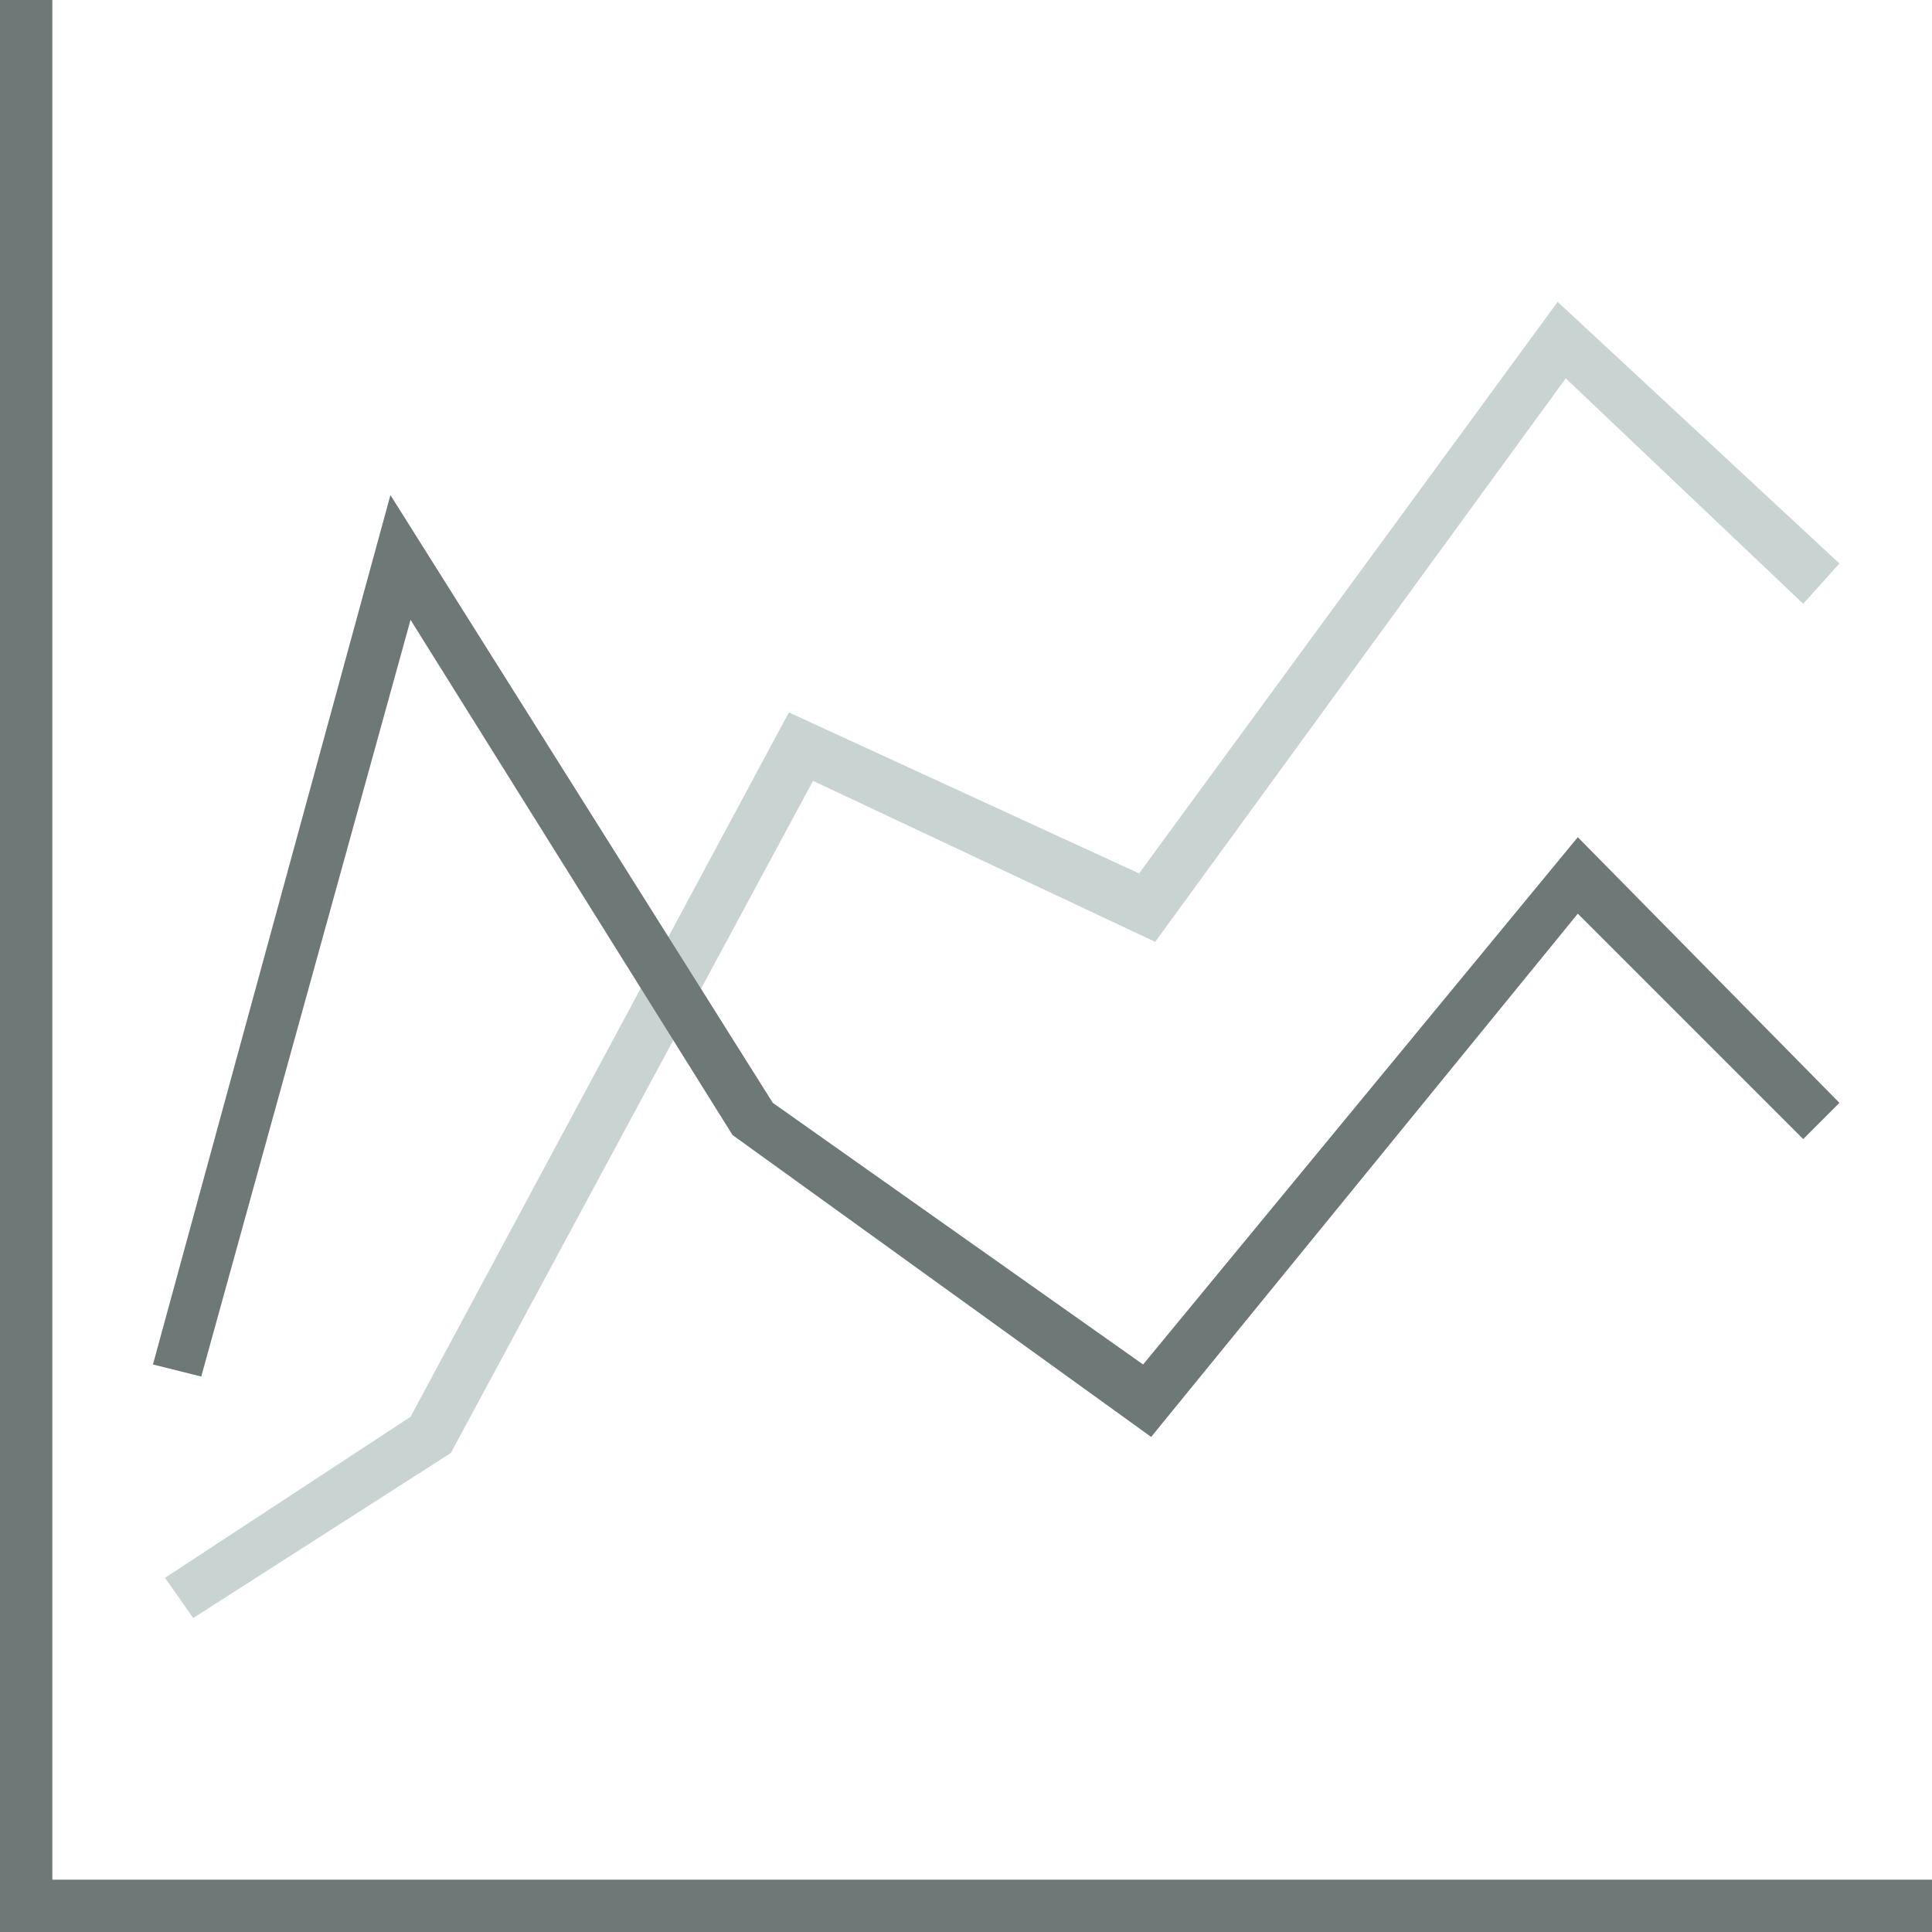 <?xml version="1.0" encoding="utf-8"?>
<!-- Generator: Adobe Illustrator 19.1.0, SVG Export Plug-In . SVG Version: 6.00 Build 0)  -->
<svg version="1.1" id="Layer_1" xmlns="http://www.w3.org/2000/svg" xmlns:xlink="http://www.w3.org/1999/xlink" x="0px" y="0px"
	 width="48px" height="48px" viewBox="0 0 48 48" enable-background="new 0 0 48 48" xml:space="preserve">
<g>
	<polygon fill="#6D7877" points="48,48 0,48 0,0 1.3,0 1.3,46.7 48,46.7 	"/>
	<g>
		<polygon fill="#C9D3D2" points="4.8,40.2 4.1,39.2 10.2,35.2 19.6,17.7 28.3,21.7 38.7,7.5 45.7,14 44.8,15 38.9,9.4 28.7,23.4 
			20.2,19.4 11.2,36.1 		"/>
		<polygon fill="#6D7877" points="28.6,35.7 18.2,28.2 10.2,15.4 5,34.2 3.8,33.9 9.7,12.3 19.2,27.4 28.4,33.9 39.2,20.8 
			45.7,27.4 44.8,28.3 39.2,22.7 		"/>
		<rect x="0" y="0" fill="none" width="48" height="48"/>
	</g>
</g>
</svg>
